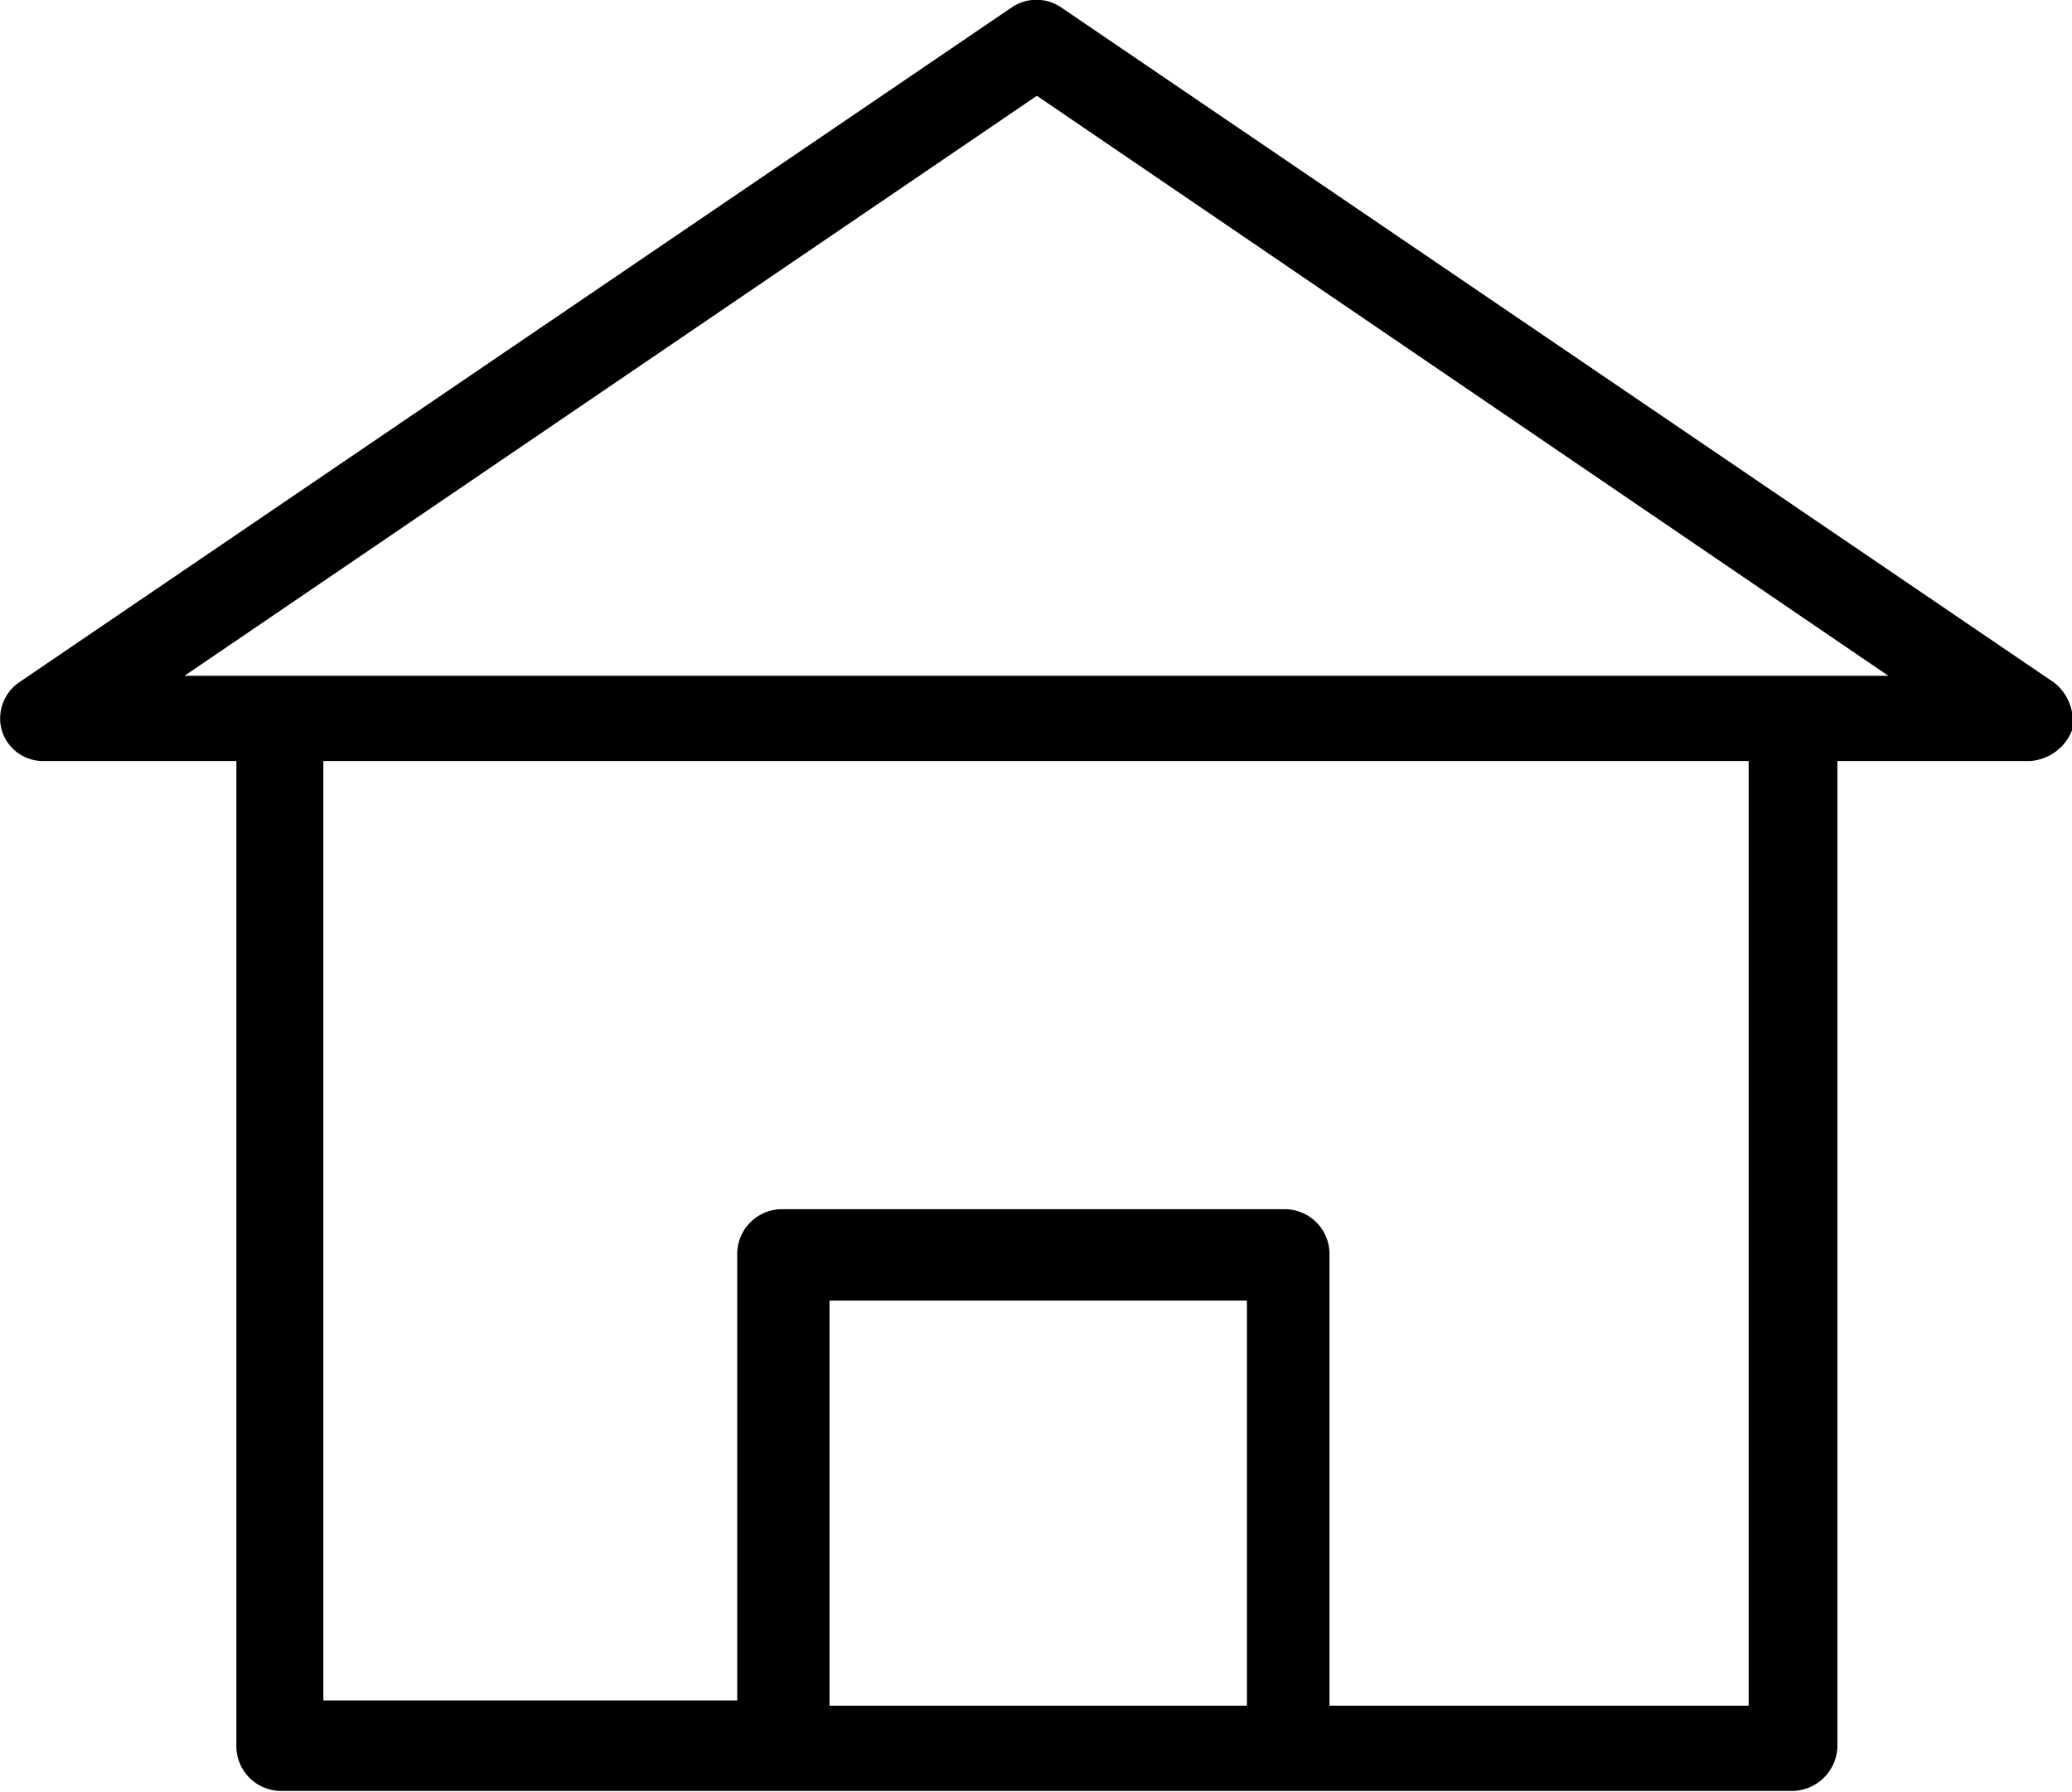 <?xml version="1.0" encoding="UTF-8"?>
<svg xmlns="http://www.w3.org/2000/svg" viewBox="0 0 23.58 20.39">
  <g id="_1" data-name="1">
    <g id="C_-_376_Building_cottage_villa_home_house_hut" data-name="C - 376, Building, cottage villa, home, house, hut">
      <path d="M1409.48,1338.51l-11.31-7.69a.5.5,0,0,0-.55,0l-11.31,7.69a.5.5,0,0,0-.19.54.49.49,0,0,0,.47.35h2.2v11.22a.51.51,0,0,0,.51.5h17.2a.52.52,0,0,0,.51-.5V1339.4h2.19a.55.55,0,0,0,.48-.35A.56.56,0,0,0,1409.48,1338.51Zm-13.94,11.64v-4.61h4.75v4.61Zm10.44,0h-4.75V1345a.51.51,0,0,0-.51-.5H1395a.51.51,0,0,0-.51.5v5.09h-4.71V1339.4H1406v10.75Zm-17.78-11.72,9.7-6.6,9.69,6.6Z" transform="translate(-1386.1 -1330.74)"></path>
    </g>
  </g>
</svg>
